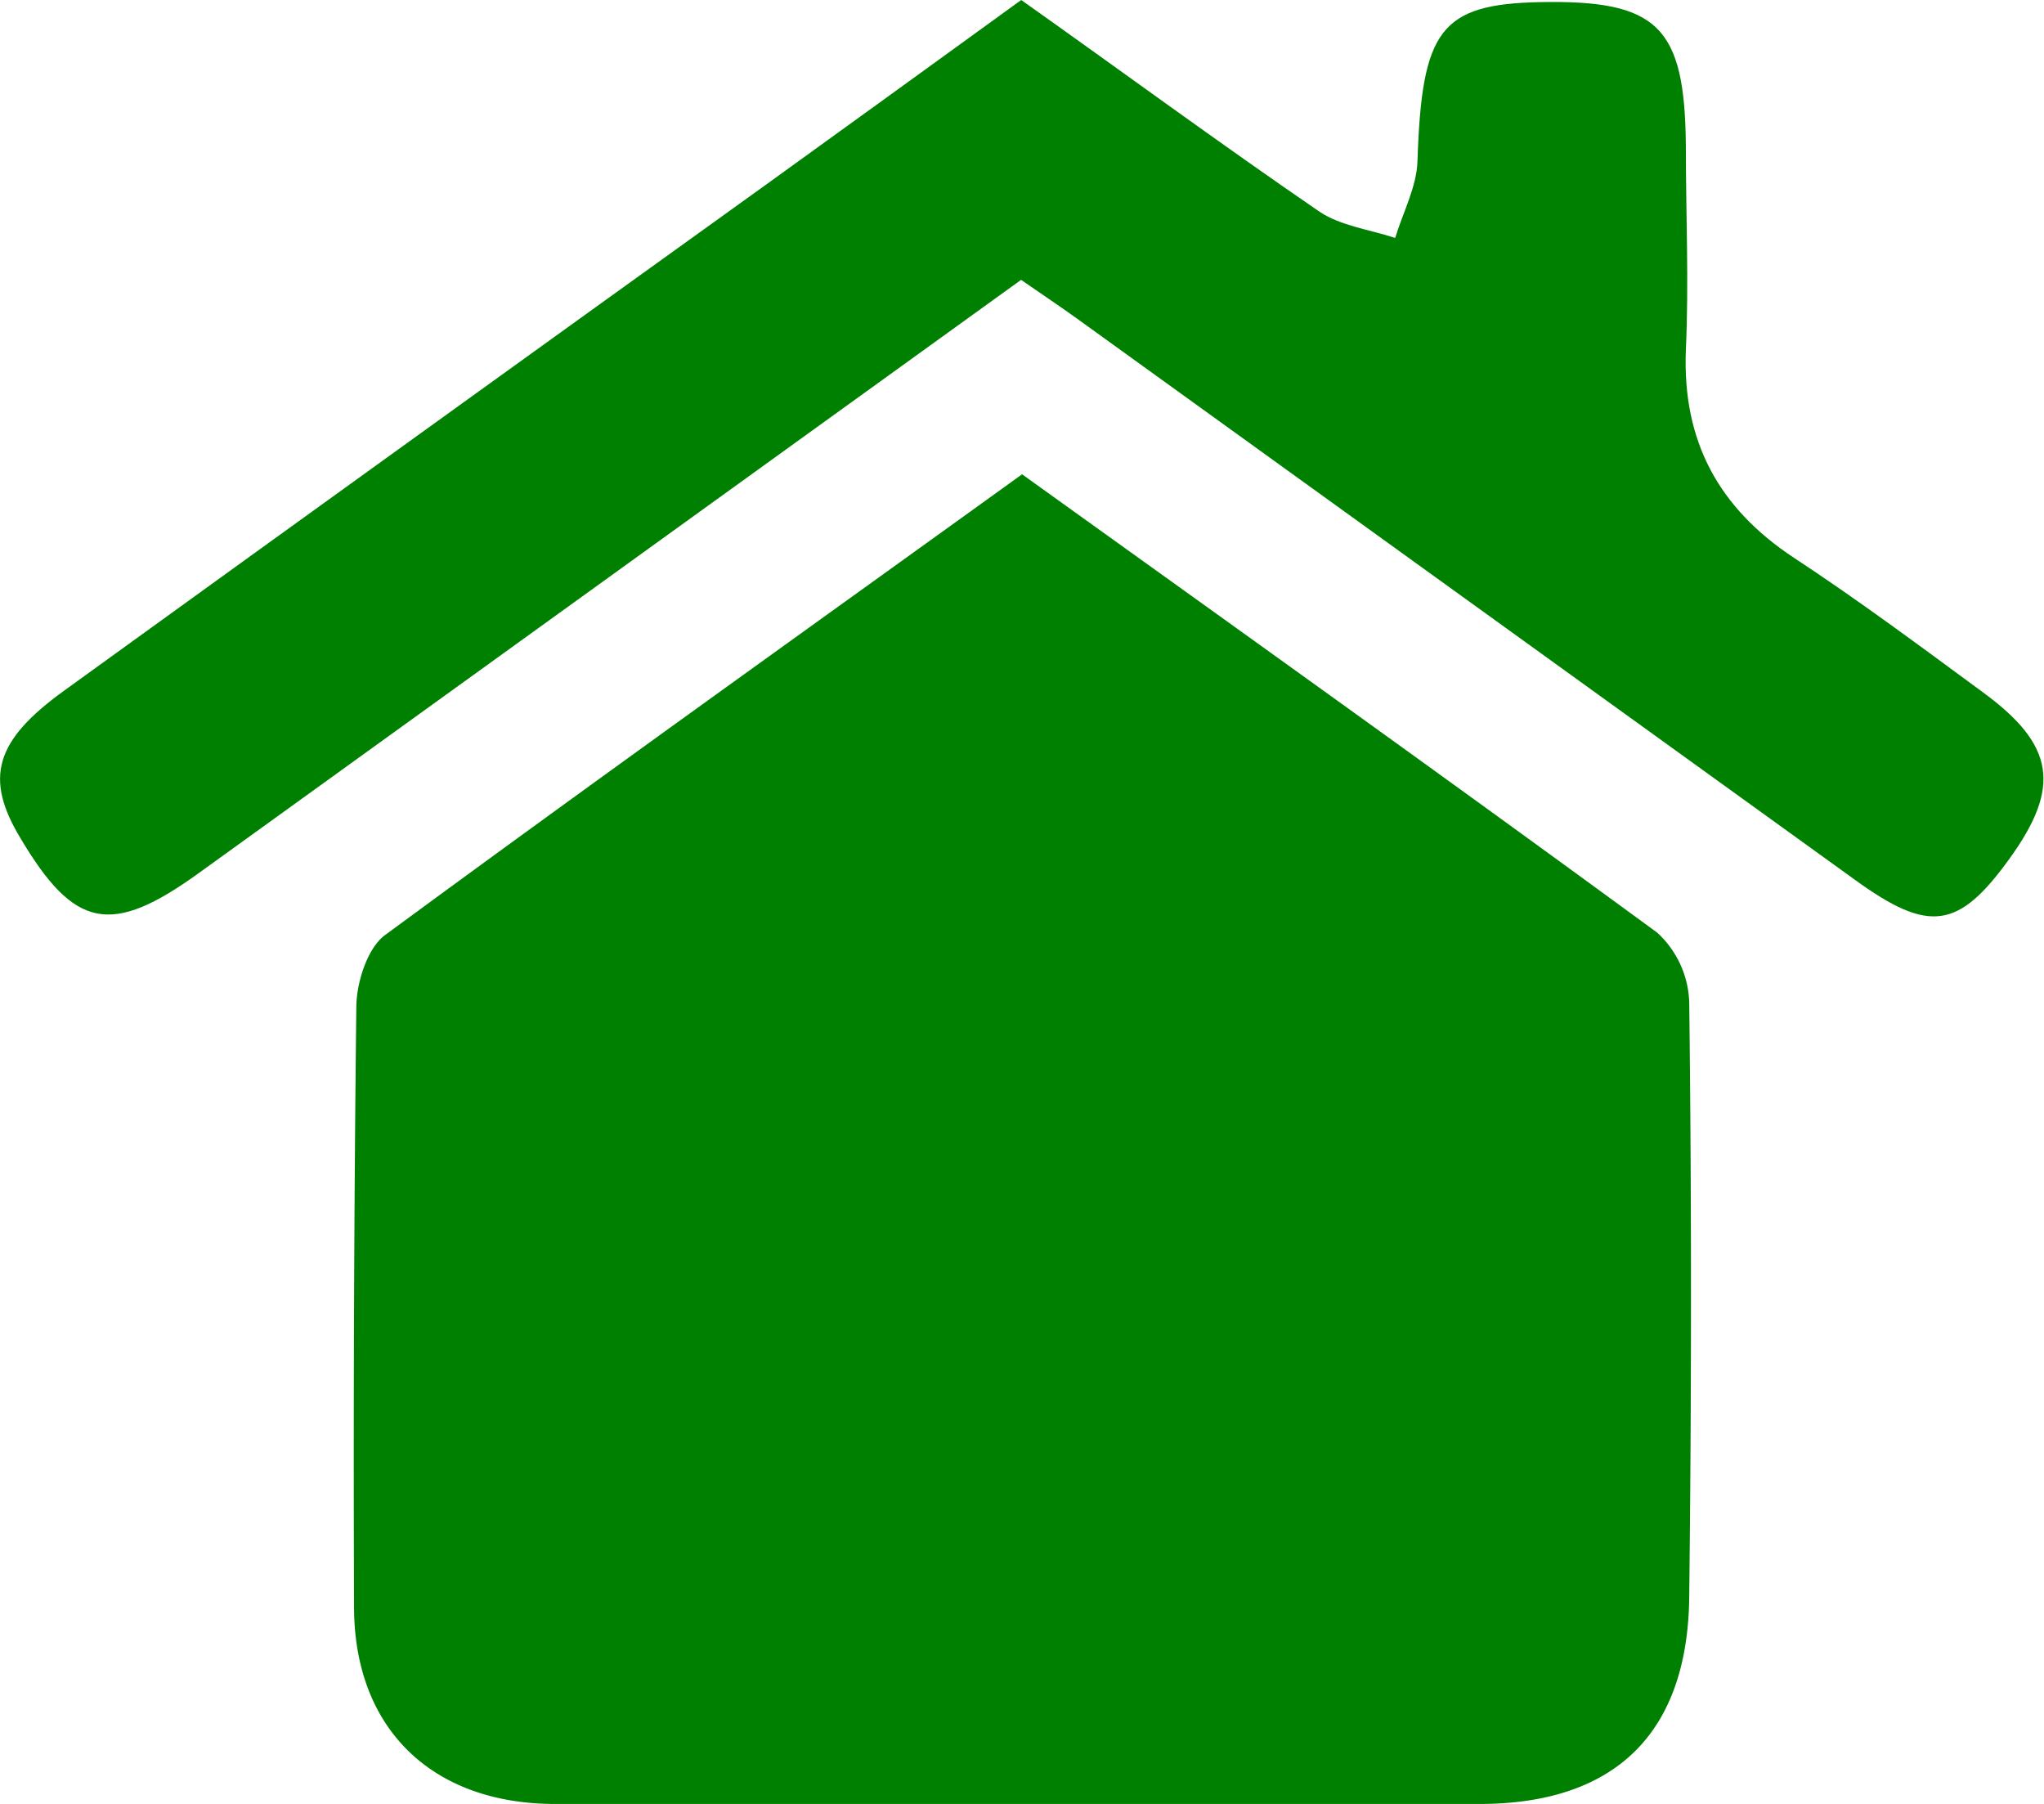 <svg xmlns="http://www.w3.org/2000/svg" viewBox="0 0 144.79 127.74"><g id="Capa_2" data-name="Capa 2"><g id="Capa_1-2" data-name="Capa 1"><path d="M72.4,33.59c15.32,11,30.22,21.64,45,32.47A7,7,0,0,1,119.66,71c.17,14,.16,28,0,42-.07,9.71-5.21,14.76-14.87,14.76q-32.73,0-65.46,0c-8.7,0-14.2-5.3-14.25-13.85Q25,92.6,25.24,71.36c0-1.74.77-4.17,2-5.11C42.14,55.29,57.18,44.56,72.4,33.59Z" fill="#008000"/><path d="M72.33,19.82l-58.23,42c-6.22,4.49-8.82,4-12.67-2.49C-1.1,55.12-.38,52.47,4.52,48.93Q29.6,30.8,54.73,12.74C60.53,8.56,66.32,4.36,72.34,0c7.06,5,14,10.11,21.14,15,1.5,1,3.55,1.26,5.35,1.85.55-1.81,1.52-3.61,1.58-5.44.3-9.29,1.62-11.12,8.7-11.26,8.33-.16,10.24,1.72,10.31,10.17,0,4.83.22,9.67,0,14.48-.25,6.44,2.31,11.17,7.65,14.7,4.57,3,9,6.3,13.42,9.55,5.07,3.72,5.51,6.69,1.88,11.73s-5.71,5.35-11,1.51L76.3,22.57C75.09,21.7,73.85,20.87,72.33,19.82Z" fill="#008000"/></g></g></svg>
